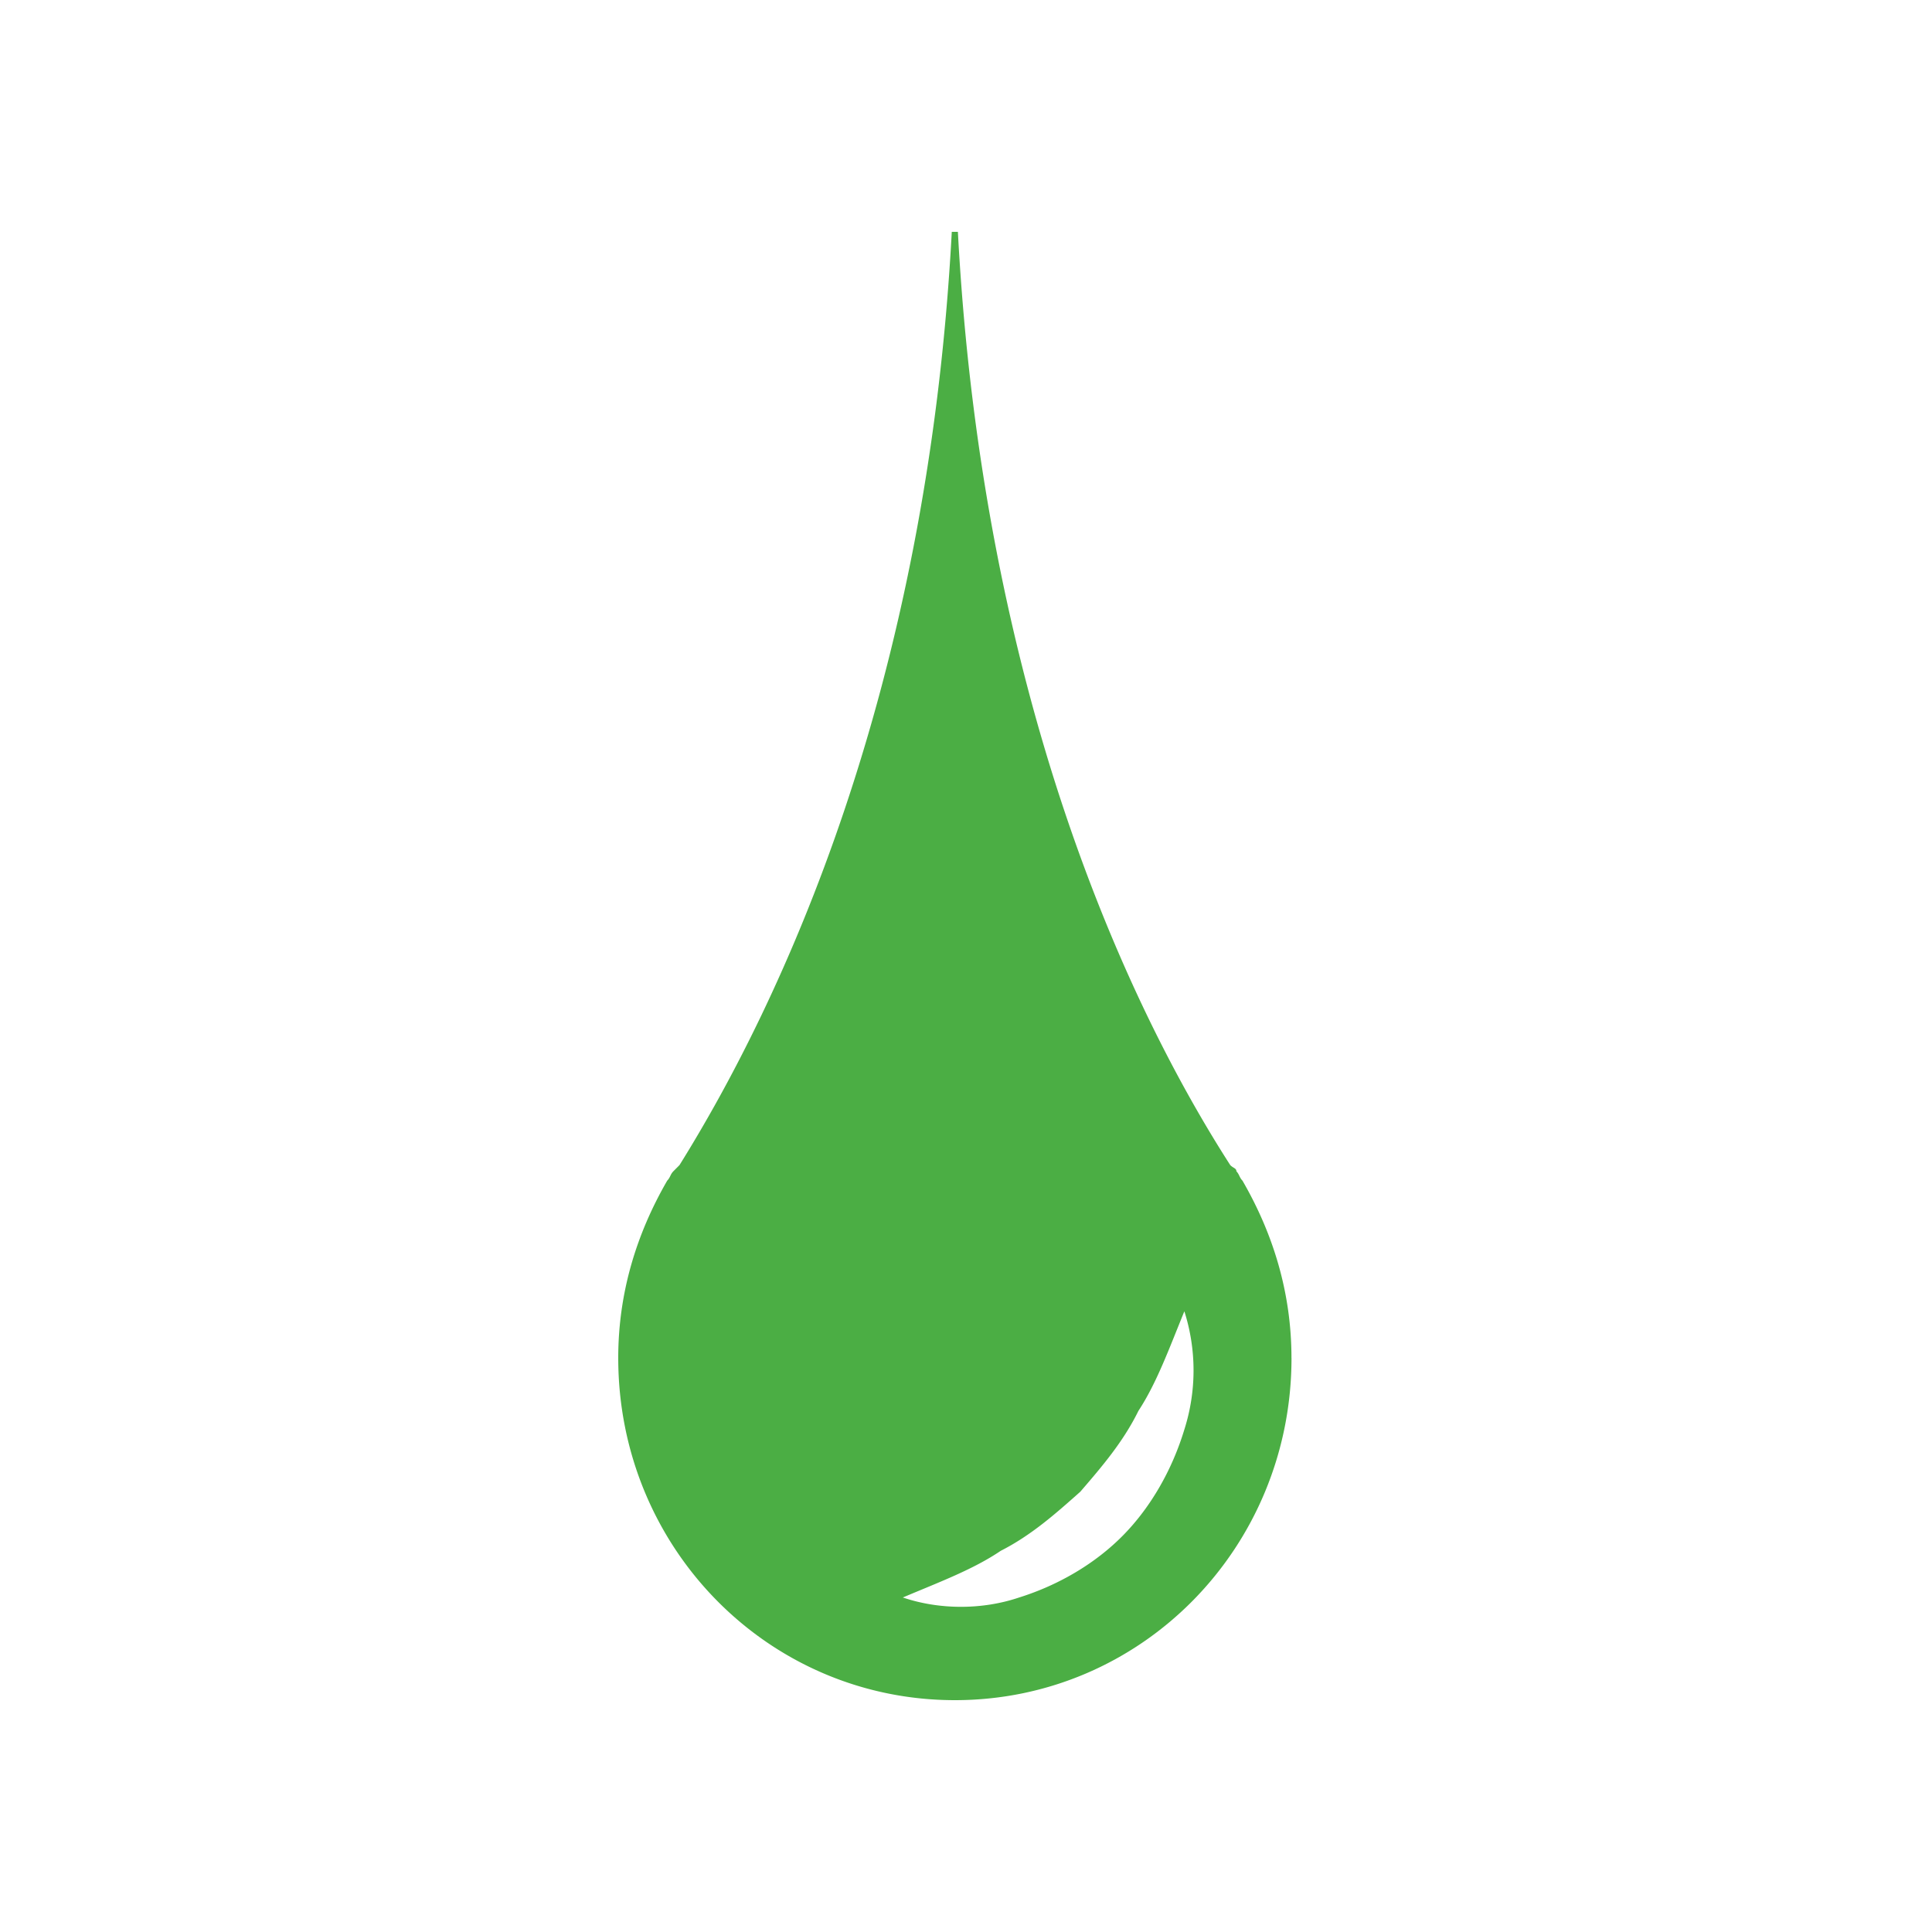 <svg width="50" height="50" viewBox="0 0 50 50" xmlns="http://www.w3.org/2000/svg"><title>wsk-icon-3</title><path d="M33.424 35.144c0 4.91-3.88 8.856-8.711 8.856C19.88 44 16 40.055 16 35.144c0-1.69.476-3.22 1.268-4.59.079-.08.079-.16.157-.24l.16-.161C20.196 25.966 23.998 17.916 24.632 6h.158c.634 11.916 4.356 19.966 7.049 24.153.08.08.159.08.159.16.078.082.078.162.157.242.792 1.368 1.268 2.899 1.268 4.589m-2.772-1.207c-.395.965-.713 1.85-1.188 2.575-.396.806-.95 1.45-1.505 2.094-.633.563-1.267 1.127-2.059 1.529-.713.483-1.584.806-2.534 1.208.95.322 2.059.322 3.01 0 1.029-.322 1.98-.885 2.692-1.61.713-.725 1.267-1.69 1.584-2.737a5.044 5.044 0 0 0 0-3.06" fill="#4BAE44" fill-rule="evenodd"/></svg>